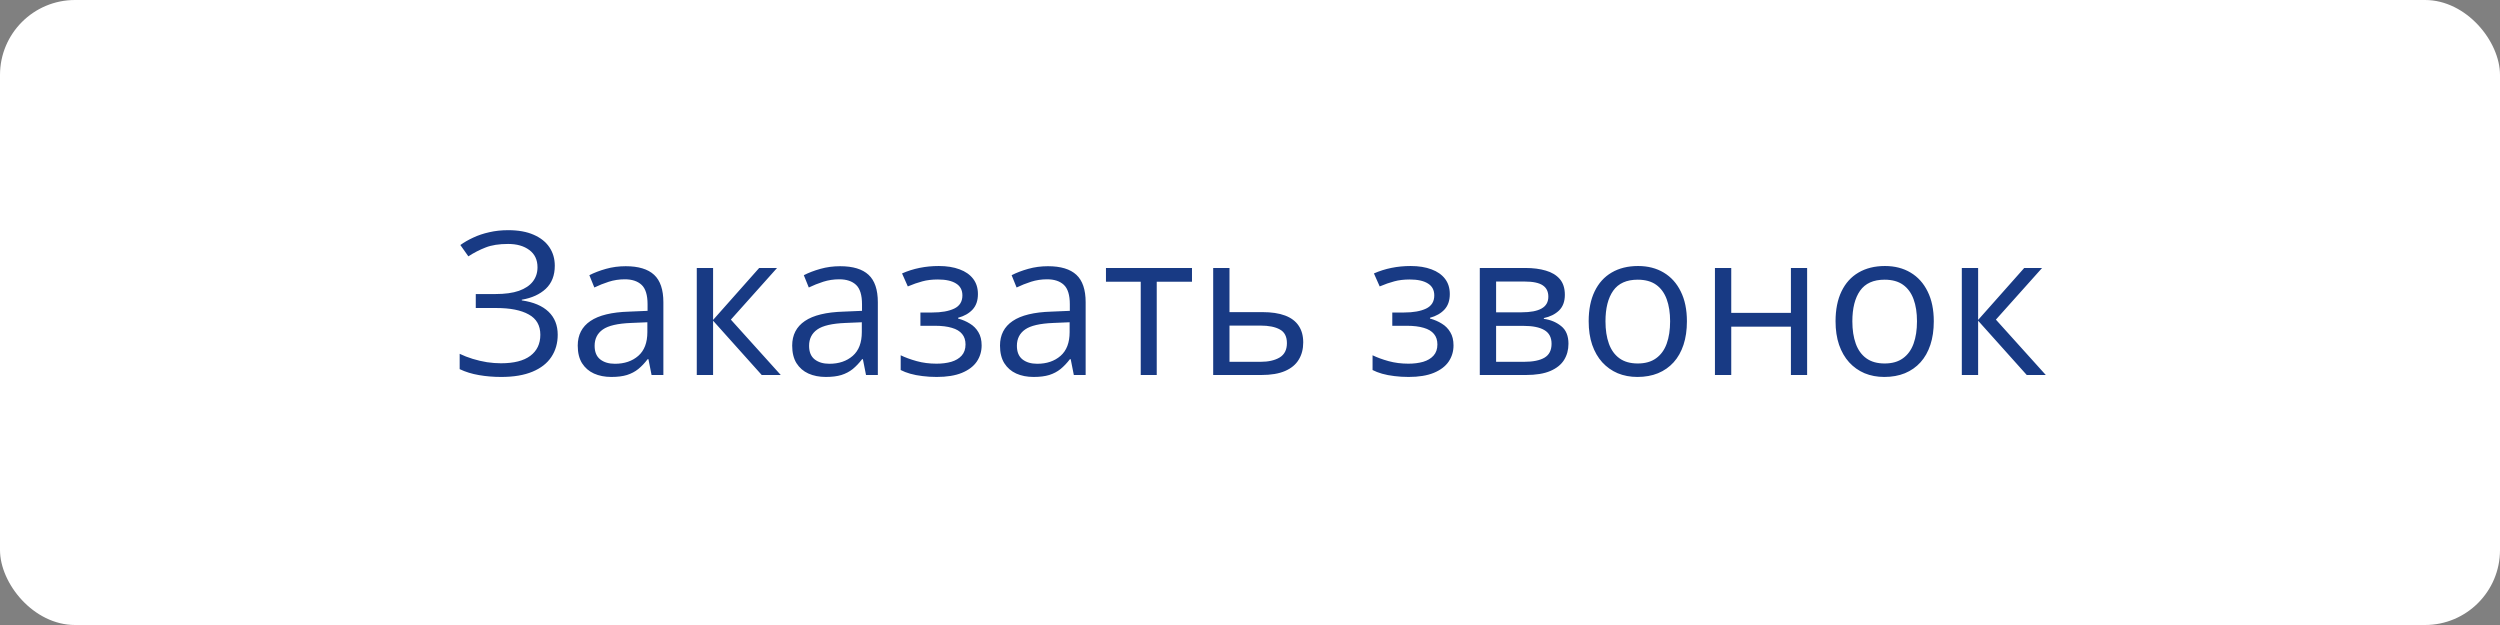 <?xml version="1.0" encoding="UTF-8"?> <svg xmlns="http://www.w3.org/2000/svg" width="200" height="50" viewBox="0 0 200 50" fill="none"><rect x="0" y="0" width="200" height="50" fill="#808080" stroke="none"/> <rect width="200" height="50" rx="6" fill="white"></rect> <path d="M44.383 21.258C44.383 22.034 44.143 22.648 43.664 23.102C43.185 23.549 42.544 23.841 41.742 23.977V24.031C42.68 24.167 43.393 24.469 43.883 24.938C44.372 25.406 44.617 26.021 44.617 26.781C44.617 27.453 44.448 28.044 44.109 28.555C43.776 29.06 43.273 29.453 42.602 29.734C41.93 30.016 41.094 30.156 40.094 30.156C39.474 30.156 38.883 30.107 38.32 30.008C37.758 29.914 37.242 29.755 36.773 29.531V28.305C37.096 28.461 37.445 28.596 37.82 28.711C38.195 28.826 38.575 28.914 38.961 28.977C39.352 29.034 39.724 29.062 40.078 29.062C41.109 29.062 41.891 28.865 42.422 28.469C42.958 28.068 43.227 27.505 43.227 26.781C43.227 26.037 42.917 25.495 42.297 25.156C41.682 24.812 40.818 24.641 39.703 24.641H38.062V23.523H39.648C40.398 23.523 41.021 23.438 41.516 23.266C42.01 23.088 42.38 22.841 42.625 22.523C42.875 22.201 43 21.82 43 21.383C43 20.784 42.781 20.323 42.344 20C41.911 19.677 41.346 19.516 40.648 19.516C39.925 19.516 39.325 19.609 38.852 19.797C38.378 19.979 37.917 20.216 37.469 20.508L36.828 19.602C37.13 19.383 37.474 19.185 37.859 19.008C38.245 18.826 38.672 18.682 39.141 18.578C39.609 18.469 40.115 18.414 40.656 18.414C41.464 18.414 42.143 18.537 42.695 18.781C43.247 19.021 43.667 19.354 43.953 19.781C44.24 20.208 44.383 20.701 44.383 21.258ZM50.055 21.297C51.075 21.297 51.833 21.526 52.328 21.984C52.823 22.443 53.07 23.174 53.07 24.18V30H52.125L51.875 28.734H51.812C51.573 29.047 51.323 29.31 51.062 29.523C50.802 29.732 50.5 29.891 50.156 30C49.818 30.104 49.401 30.156 48.906 30.156C48.385 30.156 47.922 30.065 47.516 29.883C47.115 29.701 46.797 29.424 46.562 29.055C46.333 28.685 46.219 28.216 46.219 27.648C46.219 26.794 46.557 26.138 47.234 25.68C47.911 25.221 48.943 24.971 50.328 24.93L51.805 24.867V24.344C51.805 23.604 51.646 23.086 51.328 22.789C51.01 22.492 50.562 22.344 49.984 22.344C49.536 22.344 49.109 22.409 48.703 22.539C48.297 22.669 47.911 22.823 47.547 23L47.148 22.016C47.534 21.818 47.977 21.648 48.477 21.508C48.977 21.367 49.503 21.297 50.055 21.297ZM51.789 25.781L50.484 25.836C49.417 25.878 48.664 26.052 48.227 26.359C47.789 26.667 47.57 27.102 47.57 27.664C47.57 28.154 47.719 28.516 48.016 28.75C48.312 28.984 48.706 29.102 49.195 29.102C49.956 29.102 50.578 28.891 51.062 28.469C51.547 28.047 51.789 27.414 51.789 26.57V25.781ZM60.734 21.438H62.164L58.469 25.57L62.461 30H60.938L57.047 25.656V30H55.742V21.438H57.047V25.594L60.734 21.438ZM67.211 21.297C68.232 21.297 68.99 21.526 69.484 21.984C69.979 22.443 70.227 23.174 70.227 24.18V30H69.281L69.031 28.734H68.969C68.729 29.047 68.479 29.31 68.219 29.523C67.958 29.732 67.656 29.891 67.312 30C66.974 30.104 66.557 30.156 66.062 30.156C65.542 30.156 65.078 30.065 64.672 29.883C64.271 29.701 63.953 29.424 63.719 29.055C63.49 28.685 63.375 28.216 63.375 27.648C63.375 26.794 63.714 26.138 64.391 25.68C65.068 25.221 66.099 24.971 67.484 24.93L68.961 24.867V24.344C68.961 23.604 68.802 23.086 68.484 22.789C68.167 22.492 67.719 22.344 67.141 22.344C66.693 22.344 66.266 22.409 65.859 22.539C65.453 22.669 65.068 22.823 64.703 23L64.305 22.016C64.69 21.818 65.133 21.648 65.633 21.508C66.133 21.367 66.659 21.297 67.211 21.297ZM68.945 25.781L67.641 25.836C66.573 25.878 65.82 26.052 65.383 26.359C64.945 26.667 64.727 27.102 64.727 27.664C64.727 28.154 64.875 28.516 65.172 28.75C65.469 28.984 65.862 29.102 66.352 29.102C67.112 29.102 67.734 28.891 68.219 28.469C68.703 28.047 68.945 27.414 68.945 26.57V25.781ZM75.102 21.281C75.742 21.281 76.297 21.37 76.766 21.547C77.234 21.719 77.596 21.971 77.852 22.305C78.107 22.638 78.234 23.044 78.234 23.523C78.234 24.039 78.094 24.451 77.812 24.758C77.531 25.065 77.143 25.287 76.648 25.422V25.484C76.997 25.578 77.312 25.713 77.594 25.891C77.88 26.062 78.107 26.292 78.273 26.578C78.445 26.859 78.531 27.211 78.531 27.633C78.531 28.112 78.401 28.544 78.141 28.93C77.88 29.31 77.484 29.609 76.953 29.828C76.422 30.047 75.75 30.156 74.938 30.156C74.537 30.156 74.156 30.133 73.797 30.086C73.438 30.044 73.112 29.982 72.82 29.898C72.529 29.815 72.273 29.716 72.055 29.602V28.422C72.419 28.599 72.846 28.755 73.336 28.891C73.826 29.026 74.354 29.094 74.922 29.094C75.359 29.094 75.753 29.044 76.102 28.945C76.451 28.841 76.727 28.677 76.93 28.453C77.138 28.224 77.242 27.924 77.242 27.555C77.242 27.216 77.151 26.938 76.969 26.719C76.787 26.495 76.513 26.331 76.148 26.227C75.789 26.117 75.333 26.062 74.781 26.062H73.633V25H74.578C75.312 25 75.898 24.896 76.336 24.688C76.773 24.479 76.992 24.128 76.992 23.633C76.992 23.206 76.823 22.888 76.484 22.68C76.146 22.466 75.662 22.359 75.031 22.359C74.562 22.359 74.148 22.409 73.789 22.508C73.43 22.602 73.042 22.737 72.625 22.914L72.164 21.875C72.612 21.677 73.081 21.529 73.57 21.43C74.06 21.331 74.57 21.281 75.102 21.281ZM83.836 21.297C84.857 21.297 85.615 21.526 86.109 21.984C86.604 22.443 86.852 23.174 86.852 24.18V30H85.906L85.656 28.734H85.594C85.354 29.047 85.104 29.31 84.844 29.523C84.583 29.732 84.281 29.891 83.938 30C83.599 30.104 83.182 30.156 82.688 30.156C82.167 30.156 81.703 30.065 81.297 29.883C80.896 29.701 80.578 29.424 80.344 29.055C80.115 28.685 80 28.216 80 27.648C80 26.794 80.338 26.138 81.016 25.68C81.693 25.221 82.724 24.971 84.109 24.93L85.586 24.867V24.344C85.586 23.604 85.427 23.086 85.109 22.789C84.792 22.492 84.344 22.344 83.766 22.344C83.318 22.344 82.891 22.409 82.484 22.539C82.078 22.669 81.693 22.823 81.328 23L80.93 22.016C81.315 21.818 81.758 21.648 82.258 21.508C82.758 21.367 83.284 21.297 83.836 21.297ZM85.57 25.781L84.266 25.836C83.198 25.878 82.445 26.052 82.008 26.359C81.57 26.667 81.352 27.102 81.352 27.664C81.352 28.154 81.5 28.516 81.797 28.75C82.094 28.984 82.487 29.102 82.977 29.102C83.737 29.102 84.359 28.891 84.844 28.469C85.328 28.047 85.57 27.414 85.57 26.57V25.781ZM95.359 22.539H92.539V30H91.258V22.539H88.477V21.438H95.359V22.539ZM98.359 24.969H100.984C101.714 24.969 102.32 25.06 102.805 25.242C103.289 25.424 103.651 25.695 103.891 26.055C104.135 26.414 104.258 26.859 104.258 27.391C104.258 27.922 104.138 28.383 103.898 28.773C103.664 29.164 103.299 29.466 102.805 29.68C102.315 29.893 101.682 30 100.906 30H97.055V21.438H98.359V24.969ZM102.953 27.453C102.953 26.927 102.766 26.562 102.391 26.359C102.021 26.151 101.503 26.047 100.836 26.047H98.359V28.945H100.844C101.469 28.945 101.977 28.831 102.367 28.602C102.758 28.367 102.953 27.984 102.953 27.453ZM112.852 21.281C113.492 21.281 114.047 21.37 114.516 21.547C114.984 21.719 115.346 21.971 115.602 22.305C115.857 22.638 115.984 23.044 115.984 23.523C115.984 24.039 115.844 24.451 115.562 24.758C115.281 25.065 114.893 25.287 114.398 25.422V25.484C114.747 25.578 115.062 25.713 115.344 25.891C115.63 26.062 115.857 26.292 116.023 26.578C116.195 26.859 116.281 27.211 116.281 27.633C116.281 28.112 116.151 28.544 115.891 28.93C115.63 29.31 115.234 29.609 114.703 29.828C114.172 30.047 113.5 30.156 112.688 30.156C112.286 30.156 111.906 30.133 111.547 30.086C111.188 30.044 110.862 29.982 110.57 29.898C110.279 29.815 110.023 29.716 109.805 29.602V28.422C110.169 28.599 110.596 28.755 111.086 28.891C111.576 29.026 112.104 29.094 112.672 29.094C113.109 29.094 113.503 29.044 113.852 28.945C114.201 28.841 114.477 28.677 114.68 28.453C114.888 28.224 114.992 27.924 114.992 27.555C114.992 27.216 114.901 26.938 114.719 26.719C114.536 26.495 114.263 26.331 113.898 26.227C113.539 26.117 113.083 26.062 112.531 26.062H111.383V25H112.328C113.062 25 113.648 24.896 114.086 24.688C114.523 24.479 114.742 24.128 114.742 23.633C114.742 23.206 114.573 22.888 114.234 22.68C113.896 22.466 113.411 22.359 112.781 22.359C112.312 22.359 111.898 22.409 111.539 22.508C111.18 22.602 110.792 22.737 110.375 22.914L109.914 21.875C110.362 21.677 110.831 21.529 111.32 21.43C111.81 21.331 112.32 21.281 112.852 21.281ZM125.188 23.586C125.188 24.122 125.031 24.542 124.719 24.844C124.406 25.141 124.003 25.341 123.508 25.445V25.508C124.044 25.581 124.505 25.773 124.891 26.086C125.281 26.393 125.477 26.865 125.477 27.5C125.477 27.99 125.359 28.422 125.125 28.797C124.891 29.172 124.523 29.466 124.023 29.68C123.523 29.893 122.872 30 122.07 30H118.383V21.438H122.039C122.654 21.438 123.195 21.508 123.664 21.648C124.138 21.784 124.51 22.008 124.781 22.32C125.052 22.633 125.188 23.055 125.188 23.586ZM124.125 27.5C124.125 26.995 123.932 26.63 123.547 26.406C123.167 26.182 122.612 26.07 121.883 26.07H119.688V28.945H121.914C122.633 28.945 123.18 28.836 123.555 28.617C123.935 28.393 124.125 28.021 124.125 27.5ZM123.867 23.734C123.867 23.328 123.719 23.026 123.422 22.828C123.125 22.625 122.638 22.523 121.961 22.523H119.688V24.984H121.734C122.438 24.984 122.969 24.883 123.328 24.68C123.688 24.477 123.867 24.162 123.867 23.734ZM134.953 25.703C134.953 26.406 134.862 27.034 134.68 27.586C134.497 28.138 134.234 28.604 133.891 28.984C133.547 29.365 133.13 29.656 132.641 29.859C132.156 30.057 131.607 30.156 130.992 30.156C130.419 30.156 129.893 30.057 129.414 29.859C128.94 29.656 128.529 29.365 128.18 28.984C127.836 28.604 127.568 28.138 127.375 27.586C127.188 27.034 127.094 26.406 127.094 25.703C127.094 24.766 127.253 23.969 127.57 23.312C127.888 22.651 128.341 22.148 128.93 21.805C129.523 21.456 130.229 21.281 131.047 21.281C131.828 21.281 132.51 21.456 133.094 21.805C133.682 22.154 134.138 22.659 134.461 23.32C134.789 23.977 134.953 24.771 134.953 25.703ZM128.438 25.703C128.438 26.391 128.529 26.987 128.711 27.492C128.893 27.997 129.174 28.388 129.555 28.664C129.935 28.94 130.424 29.078 131.023 29.078C131.617 29.078 132.104 28.94 132.484 28.664C132.87 28.388 133.154 27.997 133.336 27.492C133.518 26.987 133.609 26.391 133.609 25.703C133.609 25.021 133.518 24.432 133.336 23.938C133.154 23.438 132.872 23.052 132.492 22.781C132.112 22.51 131.62 22.375 131.016 22.375C130.125 22.375 129.471 22.669 129.055 23.258C128.643 23.846 128.438 24.662 128.438 25.703ZM138.5 21.438V25.031H143.273V21.438H144.57V30H143.273V26.133H138.5V30H137.195V21.438H138.5ZM154.703 25.703C154.703 26.406 154.612 27.034 154.43 27.586C154.247 28.138 153.984 28.604 153.641 28.984C153.297 29.365 152.88 29.656 152.391 29.859C151.906 30.057 151.357 30.156 150.742 30.156C150.169 30.156 149.643 30.057 149.164 29.859C148.69 29.656 148.279 29.365 147.93 28.984C147.586 28.604 147.318 28.138 147.125 27.586C146.938 27.034 146.844 26.406 146.844 25.703C146.844 24.766 147.003 23.969 147.32 23.312C147.638 22.651 148.091 22.148 148.68 21.805C149.273 21.456 149.979 21.281 150.797 21.281C151.578 21.281 152.26 21.456 152.844 21.805C153.432 22.154 153.888 22.659 154.211 23.32C154.539 23.977 154.703 24.771 154.703 25.703ZM148.188 25.703C148.188 26.391 148.279 26.987 148.461 27.492C148.643 27.997 148.924 28.388 149.305 28.664C149.685 28.94 150.174 29.078 150.773 29.078C151.367 29.078 151.854 28.94 152.234 28.664C152.62 28.388 152.904 27.997 153.086 27.492C153.268 26.987 153.359 26.391 153.359 25.703C153.359 25.021 153.268 24.432 153.086 23.938C152.904 23.438 152.622 23.052 152.242 22.781C151.862 22.51 151.37 22.375 150.766 22.375C149.875 22.375 149.221 22.669 148.805 23.258C148.393 23.846 148.188 24.662 148.188 25.703ZM161.938 21.438H163.367L159.672 25.57L163.664 30H162.141L158.25 25.656V30H156.945V21.438H158.25V25.594L161.938 21.438Z" fill="#183A84"></path> </svg> 